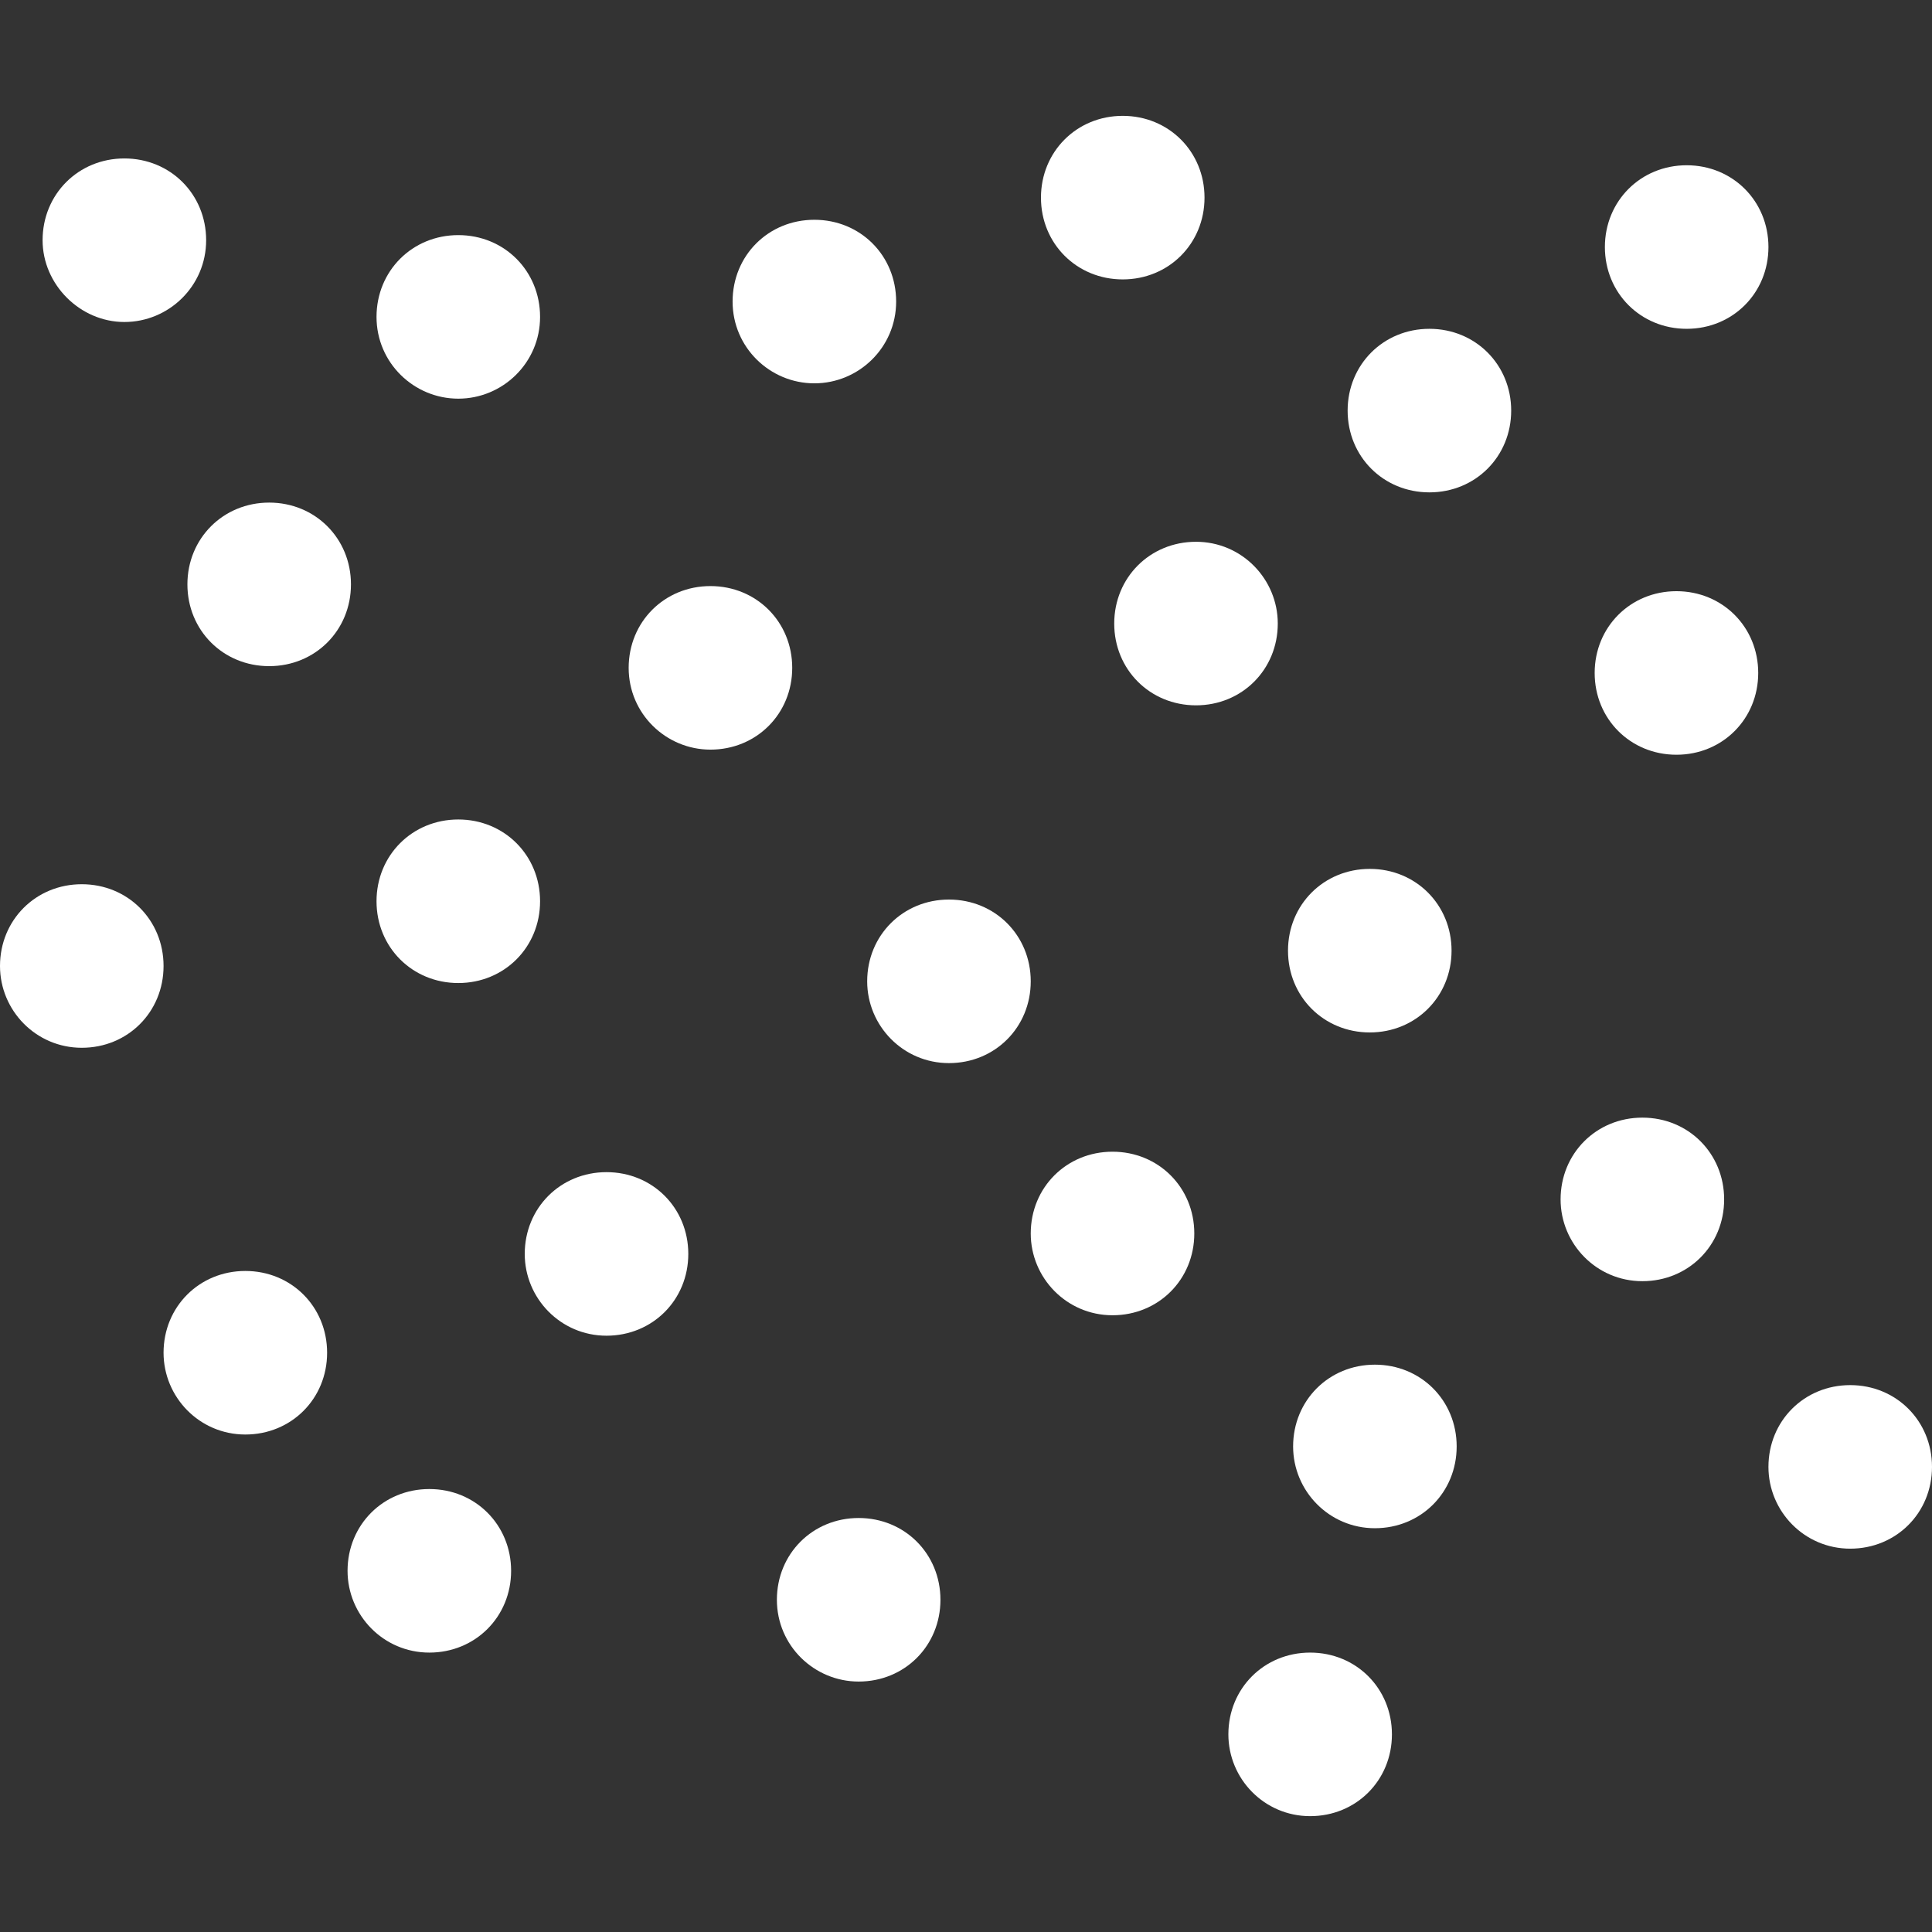 <?xml version="1.0" encoding="utf-8"?>
<svg xmlns="http://www.w3.org/2000/svg" xmlns:xlink="http://www.w3.org/1999/xlink" version="1.1" id="Ebene_1" x="0px" y="0px" viewBox="0 0 113.4 113.4" style="enable-background:new 0 0 113.4 113.4;" xml:space="preserve" width="40" height="40">
<rect x="0" y="0" width="113.4" height="113.4" fill="#333333" stroke="none"/>
<style type="text/css">
	.st0{fill:#FFFFFF;}
</style>
<g>
	<path class="st0" d="M2.5,14.1c0-2.7,2.1-4.8,4.8-4.8s4.8,2.1,4.8,4.8c0,2.7-2.2,4.8-4.8,4.8S2.5,16.7,2.5,14.1"/>
	<path class="st0" d="M22.1,18.6c0-2.7,2.1-4.8,4.8-4.8s4.8,2.1,4.8,4.8c0,2.7-2.2,4.8-4.8,4.8S22.1,21.3,22.1,18.6"/>
	<path class="st0" d="M43,17.7c0-2.7,2.1-4.8,4.8-4.8s4.8,2.1,4.8,4.8c0,2.7-2.2,4.8-4.8,4.8S43,20.4,43,17.7"/>
	<path class="st0" d="M61.1,11.6c0-2.7,2.1-4.8,4.8-4.8s4.8,2.1,4.8,4.8c0,2.7-2.1,4.8-4.8,4.8S61.1,14.3,61.1,11.6"/>
	<path class="st0" d="M79.1,24.1c0-2.7,2.1-4.8,4.8-4.8s4.8,2.1,4.8,4.8c0,2.7-2.1,4.8-4.8,4.8S79.1,26.8,79.1,24.1"/>
	<path class="st0" d="M94.2,14.5c0-2.7,2.1-4.8,4.8-4.8s4.8,2.1,4.8,4.8c0,2.7-2.1,4.8-4.8,4.8S94.2,17.2,94.2,14.5"/>
	<path class="st0" d="M93.6,39.5c0-2.7,2.1-4.8,4.8-4.8s4.8,2.1,4.8,4.8c0,2.7-2.1,4.8-4.8,4.8S93.6,42.2,93.6,39.5"/>
	<path class="st0" d="M65.4,36.6c0-2.7,2.1-4.8,4.8-4.8S75,34,75,36.6c0,2.7-2.1,4.8-4.8,4.8S65.4,39.3,65.4,36.6"/>
	<path class="st0" d="M36.9,39.2c0-2.7,2.1-4.8,4.8-4.8c2.7,0,4.8,2.1,4.8,4.8c0,2.7-2.1,4.8-4.8,4.8C39.1,44,36.9,41.9,36.9,39.2"/>
	<path class="st0" d="M11,34.3c0-2.7,2.1-4.8,4.8-4.8s4.8,2.1,4.8,4.8c0,2.7-2.1,4.8-4.8,4.8S11,37,11,34.3"/>
	<path class="st0" d="M0,56.7c0-2.7,2.1-4.8,4.8-4.8s4.8,2.1,4.8,4.8c0,2.7-2.1,4.8-4.8,4.8S0,59.3,0,56.7"/>
	<path class="st0" d="M22.1,52.9c0-2.7,2.1-4.8,4.8-4.8s4.8,2.1,4.8,4.8c0,2.7-2.1,4.8-4.8,4.8S22.1,55.6,22.1,52.9"/>
	<path class="st0" d="M50.9,57.6c0-2.7,2.1-4.8,4.8-4.8s4.8,2.1,4.8,4.8c0,2.7-2.1,4.8-4.8,4.8S50.9,60.2,50.9,57.6"/>
	<path class="st0" d="M75.6,55.8c0-2.7,2.1-4.8,4.8-4.8s4.8,2.1,4.8,4.8c0,2.7-2.1,4.8-4.8,4.8S75.6,58.5,75.6,55.8"/>
	<path class="st0" d="M91.6,70.4c0-2.7,2.1-4.8,4.8-4.8s4.8,2.1,4.8,4.8c0,2.7-2.1,4.8-4.8,4.8S91.6,73,91.6,70.4"/>
	<path class="st0" d="M103.8,86.1c0-2.7,2.1-4.8,4.8-4.8c2.7,0,4.8,2.1,4.8,4.8c0,2.7-2.1,4.8-4.8,4.8   C105.9,90.9,103.8,88.7,103.8,86.1"/>
	<path class="st0" d="M60.5,72.4c0-2.7,2.1-4.8,4.8-4.8s4.8,2.1,4.8,4.8c0,2.7-2.1,4.8-4.8,4.8S60.5,75,60.5,72.4"/>
	<path class="st0" d="M72.1,101.8c0-2.7,2.1-4.8,4.8-4.8s4.8,2.1,4.8,4.8c0,2.7-2.1,4.8-4.8,4.8S72.1,104.4,72.1,101.8"/>
	<path class="st0" d="M75.9,84.9c0-2.7,2.1-4.8,4.8-4.8s4.8,2.1,4.8,4.8c0,2.7-2.1,4.8-4.8,4.8S75.9,87.5,75.9,84.9"/>
	<path class="st0" d="M30.8,73.6c0-2.7,2.1-4.8,4.8-4.8s4.8,2.1,4.8,4.8c0,2.7-2.1,4.8-4.8,4.8S30.8,76.2,30.8,73.6"/>
	<path class="st0" d="M9.6,79.4c0-2.7,2.1-4.8,4.8-4.8s4.8,2.1,4.8,4.8c0,2.7-2.1,4.8-4.8,4.8S9.6,82,9.6,79.4"/>
	<path class="st0" d="M20.4,92.2c0-2.7,2.1-4.8,4.8-4.8s4.8,2.1,4.8,4.8c0,2.7-2.1,4.8-4.8,4.8S20.4,94.8,20.4,92.2"/>
	<path class="st0" d="M45.6,93.9c0-2.7,2.1-4.8,4.8-4.8c2.7,0,4.8,2.1,4.8,4.8c0,2.7-2.1,4.8-4.8,4.8C47.8,98.7,45.6,96.6,45.6,93.9   "/>
</g>
</svg>
